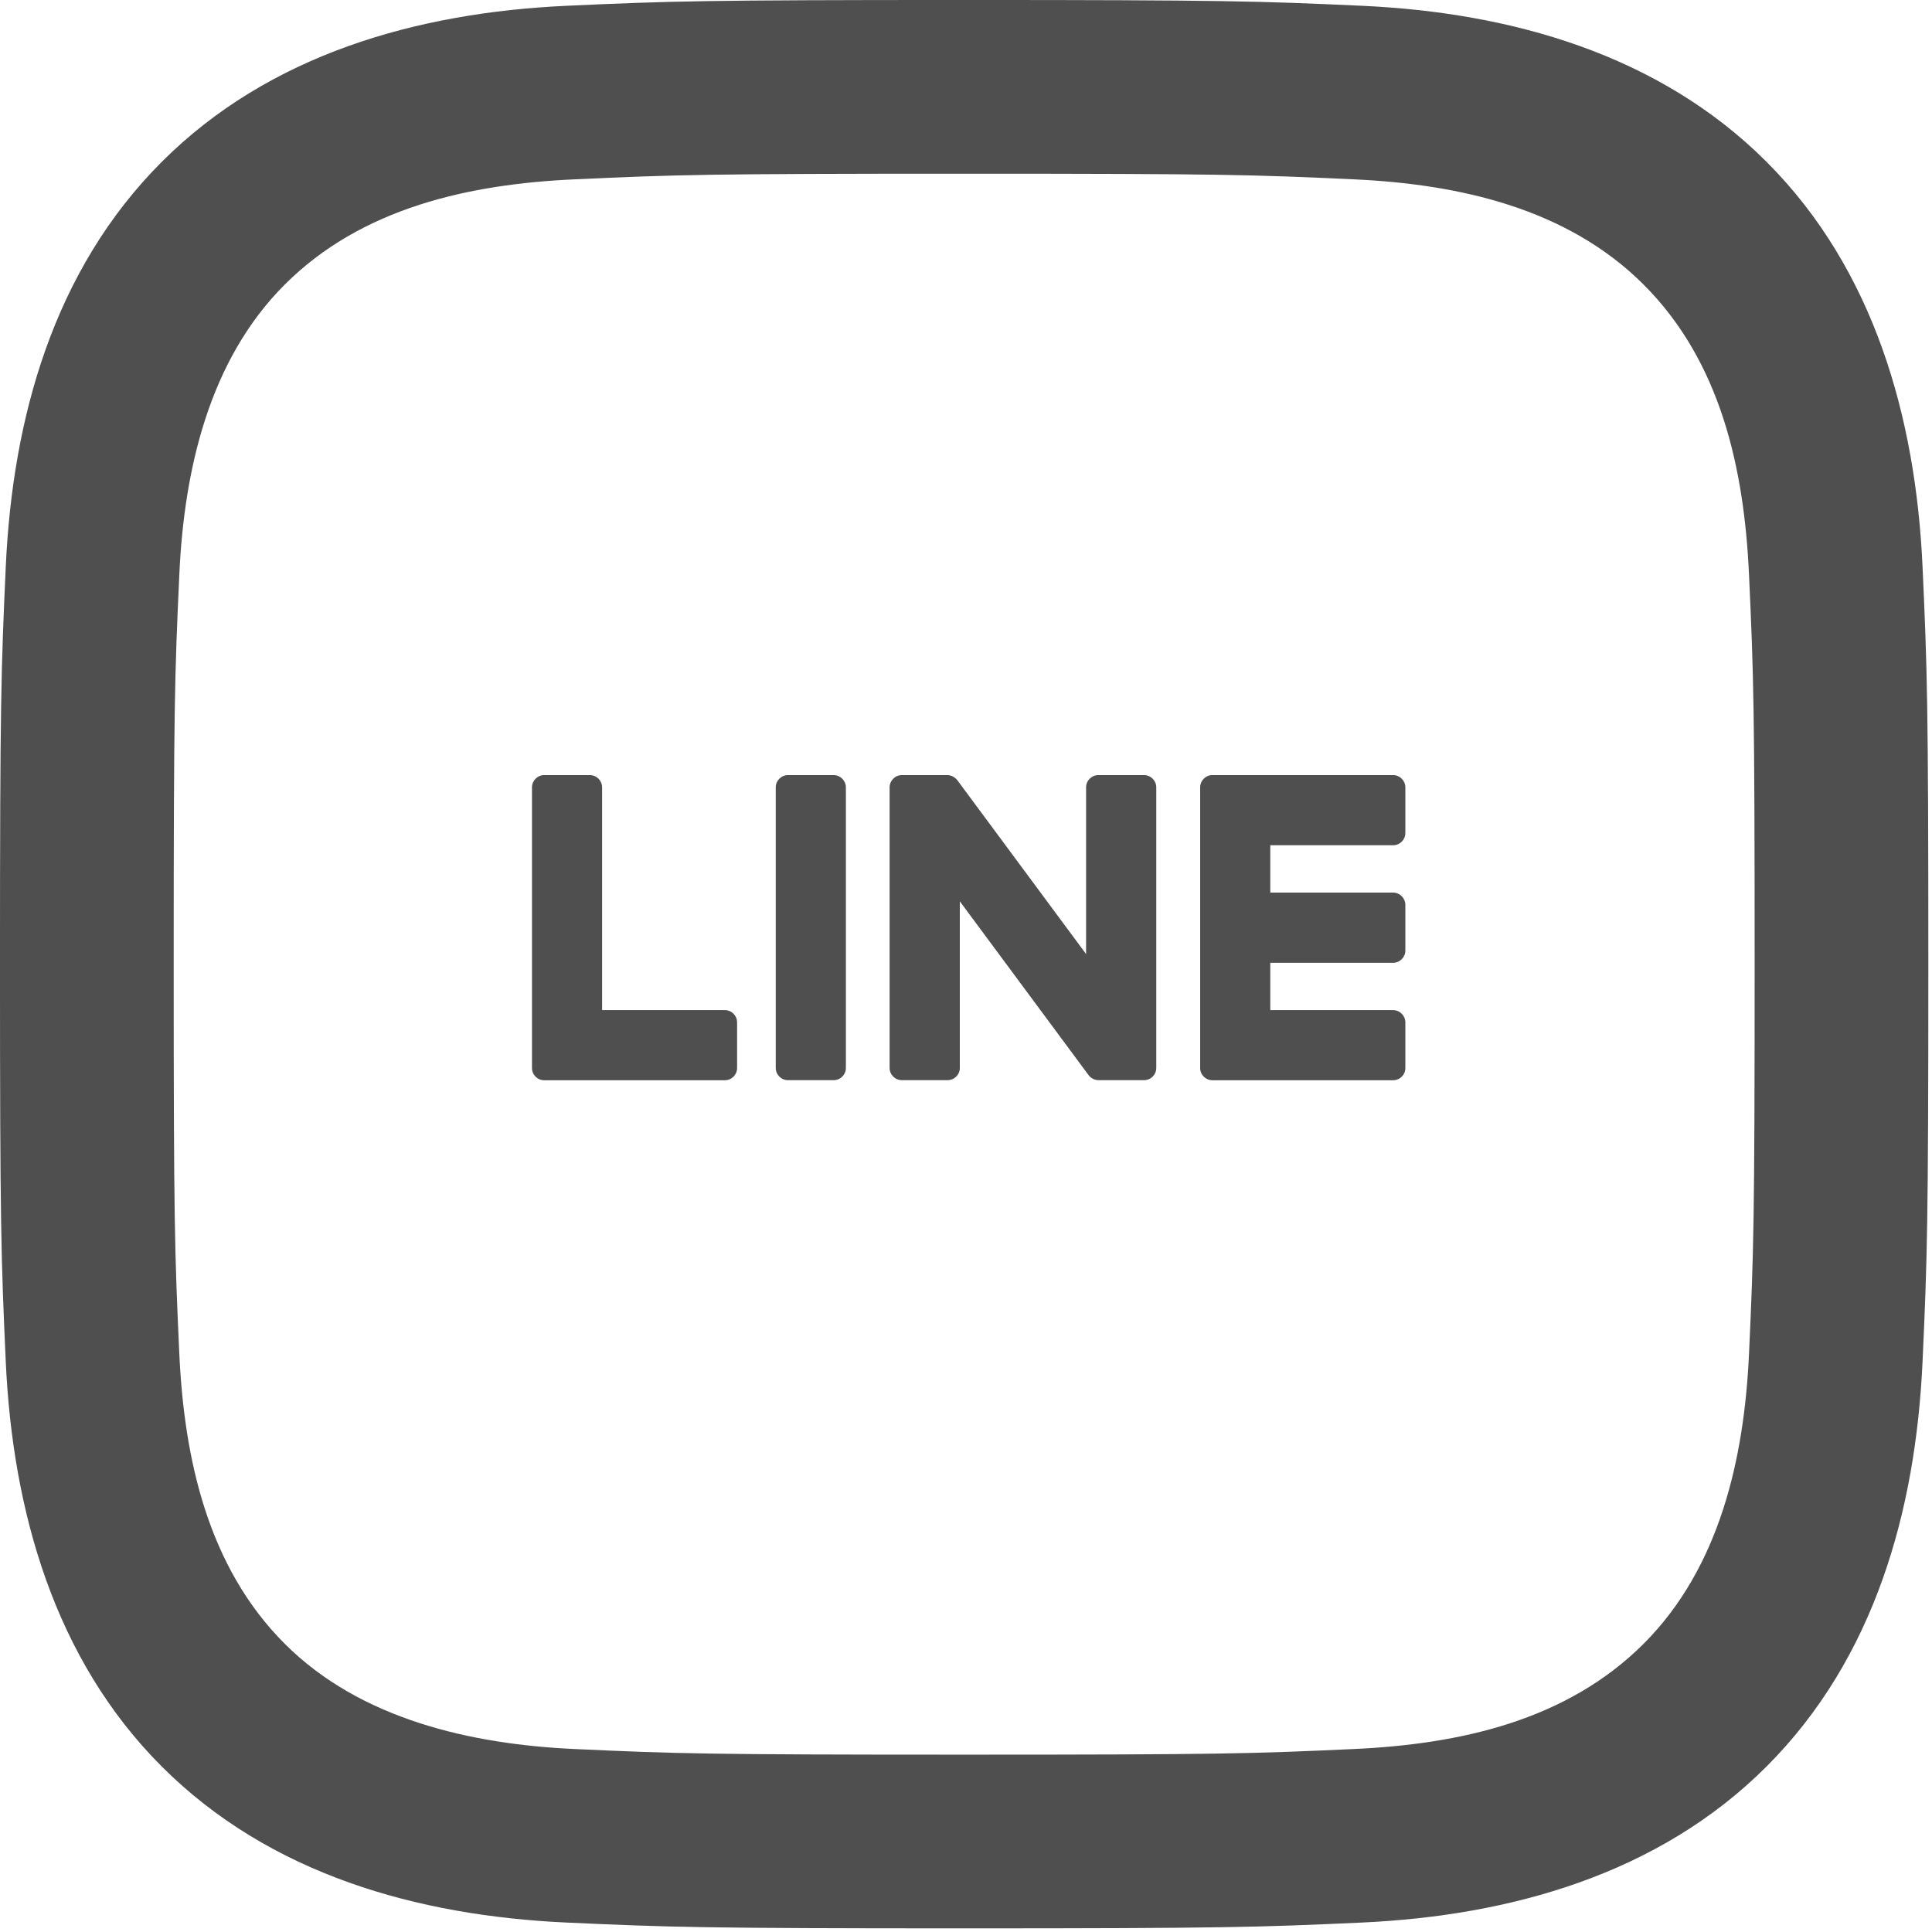 <?xml version="1.0" encoding="utf-8"?>
<!-- Generator: Adobe Illustrator 15.0.0, SVG Export Plug-In  -->
<!DOCTYPE svg PUBLIC "-//W3C//DTD SVG 1.1//EN" "http://www.w3.org/Graphics/SVG/1.1/DTD/svg11.dtd">
<svg version="1.1"
	 xmlns="http://www.w3.org/2000/svg" xmlns:xlink="http://www.w3.org/1999/xlink" xmlns:a="http://ns.adobe.com/AdobeSVGViewerExtensions/3.0/"
	 x="0px" y="0px" width="142px" height="142px" viewBox="0.001 0.001 142 142" enable-background="new 0.001 0.001 142 142"
	 xml:space="preserve">
<defs>
</defs>
<path fill="#4F4F4F" d="M70.866,12.768c18.921,0,21.165,0.071,28.636,0.414c7.725,0.354,15.68,2.114,21.308,7.742
	c5.681,5.681,7.387,13.559,7.741,21.307c0.343,7.471,0.414,9.715,0.414,28.636s-0.071,21.165-0.414,28.636
	c-0.348,7.683-2.149,15.715-7.741,21.307c-5.682,5.682-13.554,7.388-21.308,7.742c-7.471,0.343-9.715,0.414-28.636,0.414
	c-18.921,0-21.166-0.071-28.636-0.414c-7.624-0.348-15.762-2.19-21.307-7.742c-5.652-5.651-7.388-13.605-7.742-21.307
	c-0.343-7.471-0.414-9.715-0.414-28.636s0.071-21.165,0.414-28.636c0.348-7.653,2.167-15.732,7.742-21.307
	c5.669-5.67,13.577-7.389,21.307-7.742C49.701,12.839,51.945,12.768,70.866,12.768 M70.866,0C51.62,0,49.205,0.083,41.646,0.426
	C30.691,0.928,19.813,3.975,11.894,11.894C3.945,19.843,0.927,30.697,0.425,41.646C0.083,49.205,0,51.62,0,70.866
	s0.083,21.661,0.425,29.221c0.502,10.942,3.561,21.85,11.468,29.752c7.943,7.942,18.815,10.966,29.752,11.468
	c7.559,0.343,9.974,0.426,29.22,0.426s21.661-0.083,29.221-0.426c10.948-0.502,21.839-3.555,29.752-11.468
	c7.954-7.955,10.966-18.804,11.468-29.752c0.343-7.56,0.426-9.975,0.426-29.221s-0.083-21.661-0.426-29.221
	c-0.502-10.954-3.555-21.838-11.468-29.752c-7.932-7.931-18.833-10.972-29.752-11.468C92.527,0.083,90.112,0,70.866,0z"/>
<path fill="#4F4F4F" d="M93.366,62.126v3.479h9.023c0.496,0,0.904,0.407,0.904,0.903v3.354c0,0.496-0.402,0.903-0.904,0.903h-9.023
	v3.479h9.023c0.496,0,0.904,0.407,0.904,0.903v3.354c0,0.496-0.402,0.897-0.904,0.897H89.114c-0.496,0-0.903-0.401-0.903-0.897
	V57.874c0-0.496,0.401-0.904,0.903-0.904h13.275c0.496,0,0.904,0.402,0.904,0.904v3.349c0,0.496-0.402,0.903-0.904,0.903H93.366z"/>
<path fill="#4F4F4F" d="M54.177,75.147v3.354c0,0.496-0.402,0.897-0.903,0.897H39.998c-0.496,0-0.897-0.401-0.897-0.897V57.874
	c0-0.496,0.401-0.904,0.897-0.904h3.354c0.496,0,0.903,0.402,0.903,0.904v16.37h9.024C53.775,74.244,54.177,74.651,54.177,75.147z"
	/>
<path fill="#4F4F4F" d="M62.173,57.874v20.622c0,0.496-0.402,0.897-0.903,0.897h-3.349c-0.496,0-0.904-0.401-0.904-0.897V57.874
	c0-0.496,0.402-0.904,0.904-0.904h3.349C61.766,56.97,62.173,57.378,62.173,57.874z"/>
<path fill="#4F4F4F" d="M84.986,57.874v20.622c0,0.496-0.401,0.897-0.903,0.897h-3.331c-0.295,0-0.585-0.147-0.756-0.39
	l-9.449-12.756v12.248c0,0.496-0.401,0.897-0.904,0.897H66.29c-0.496,0-0.904-0.401-0.904-0.897V57.874
	c0-0.496,0.402-0.904,0.904-0.904h3.331c0.313,0,0.585,0.166,0.768,0.408l9.438,12.744V57.874c0-0.496,0.401-0.904,0.903-0.904
	h3.354C84.585,56.97,84.986,57.378,84.986,57.874z"/>
</svg>
